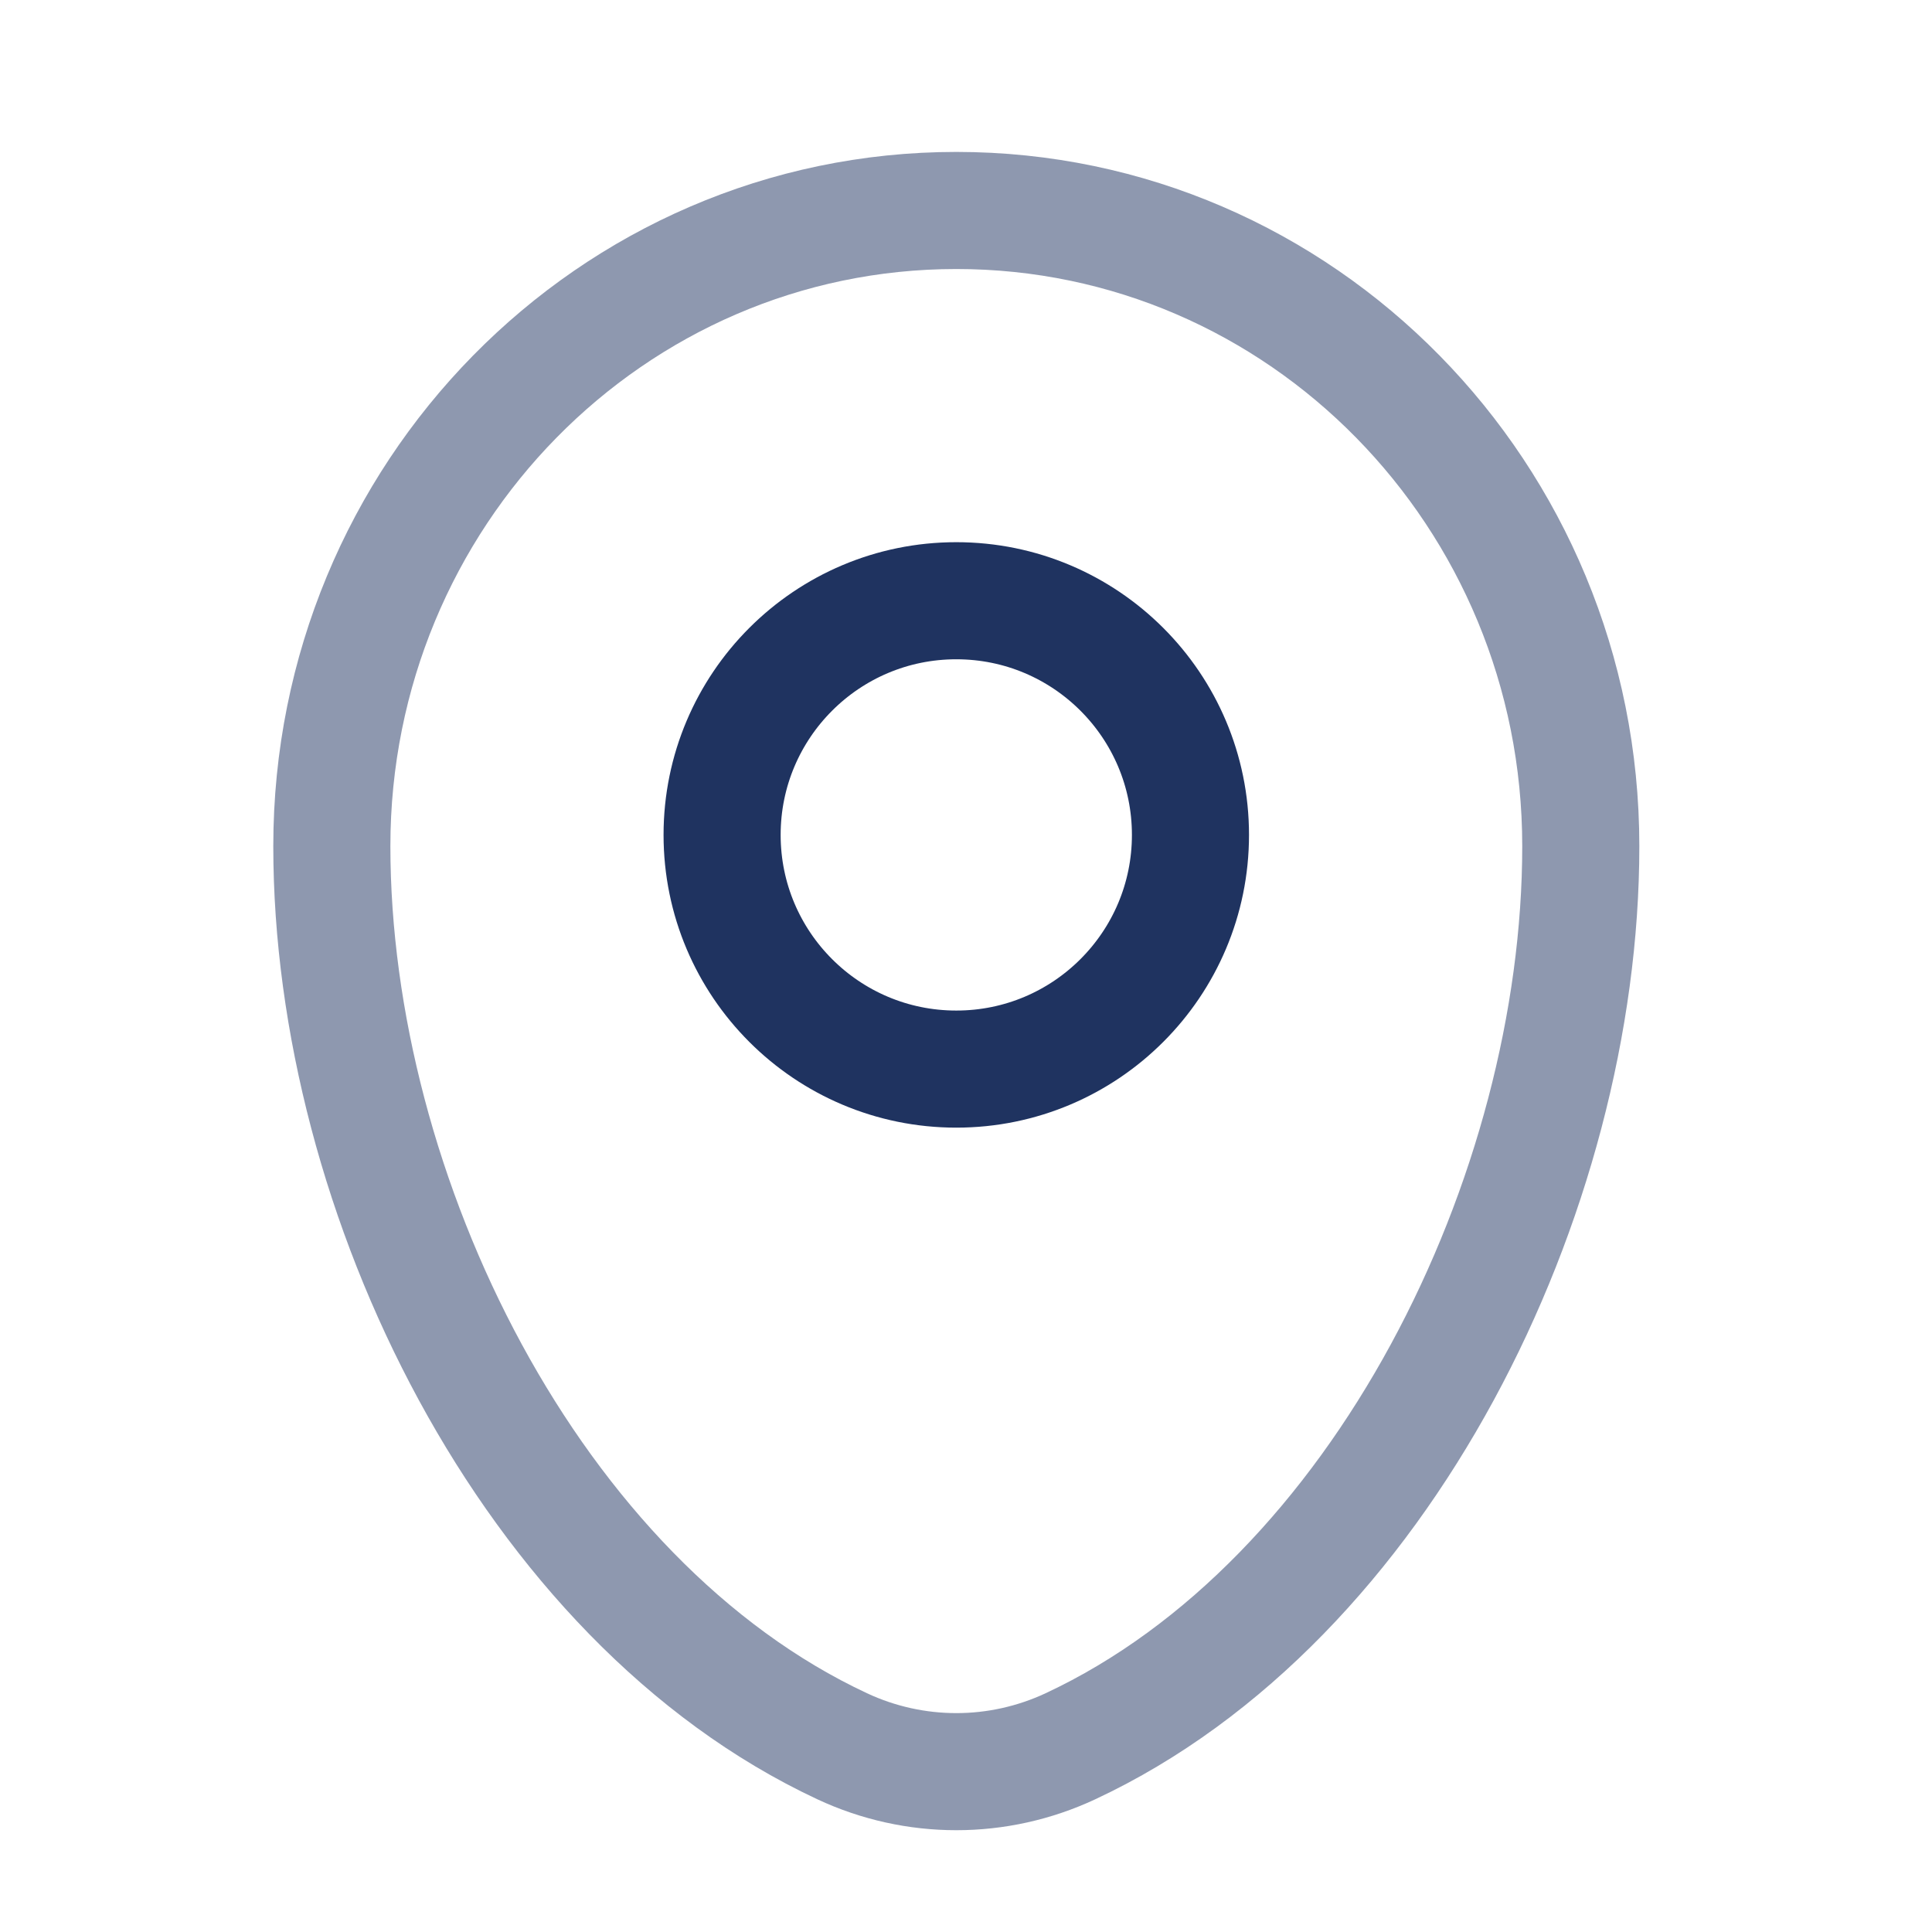 <svg width="33" height="33" viewBox="0 0 33 33" fill="none" xmlns="http://www.w3.org/2000/svg">
<path opacity="0.5" d="M5.668 14.453C5.668 8.456 10.444 3.595 16.335 3.595C22.226 3.595 27.001 8.456 27.001 14.453C27.001 20.402 23.597 27.345 18.285 29.827C17.047 30.406 15.622 30.406 14.384 29.827C9.072 27.345 5.668 20.402 5.668 14.453Z" stroke="#1F3360" stroke-width="2"/>
<circle cx="16.334" cy="14.261" r="4" stroke="#1F3360" stroke-width="2"/>
</svg>

